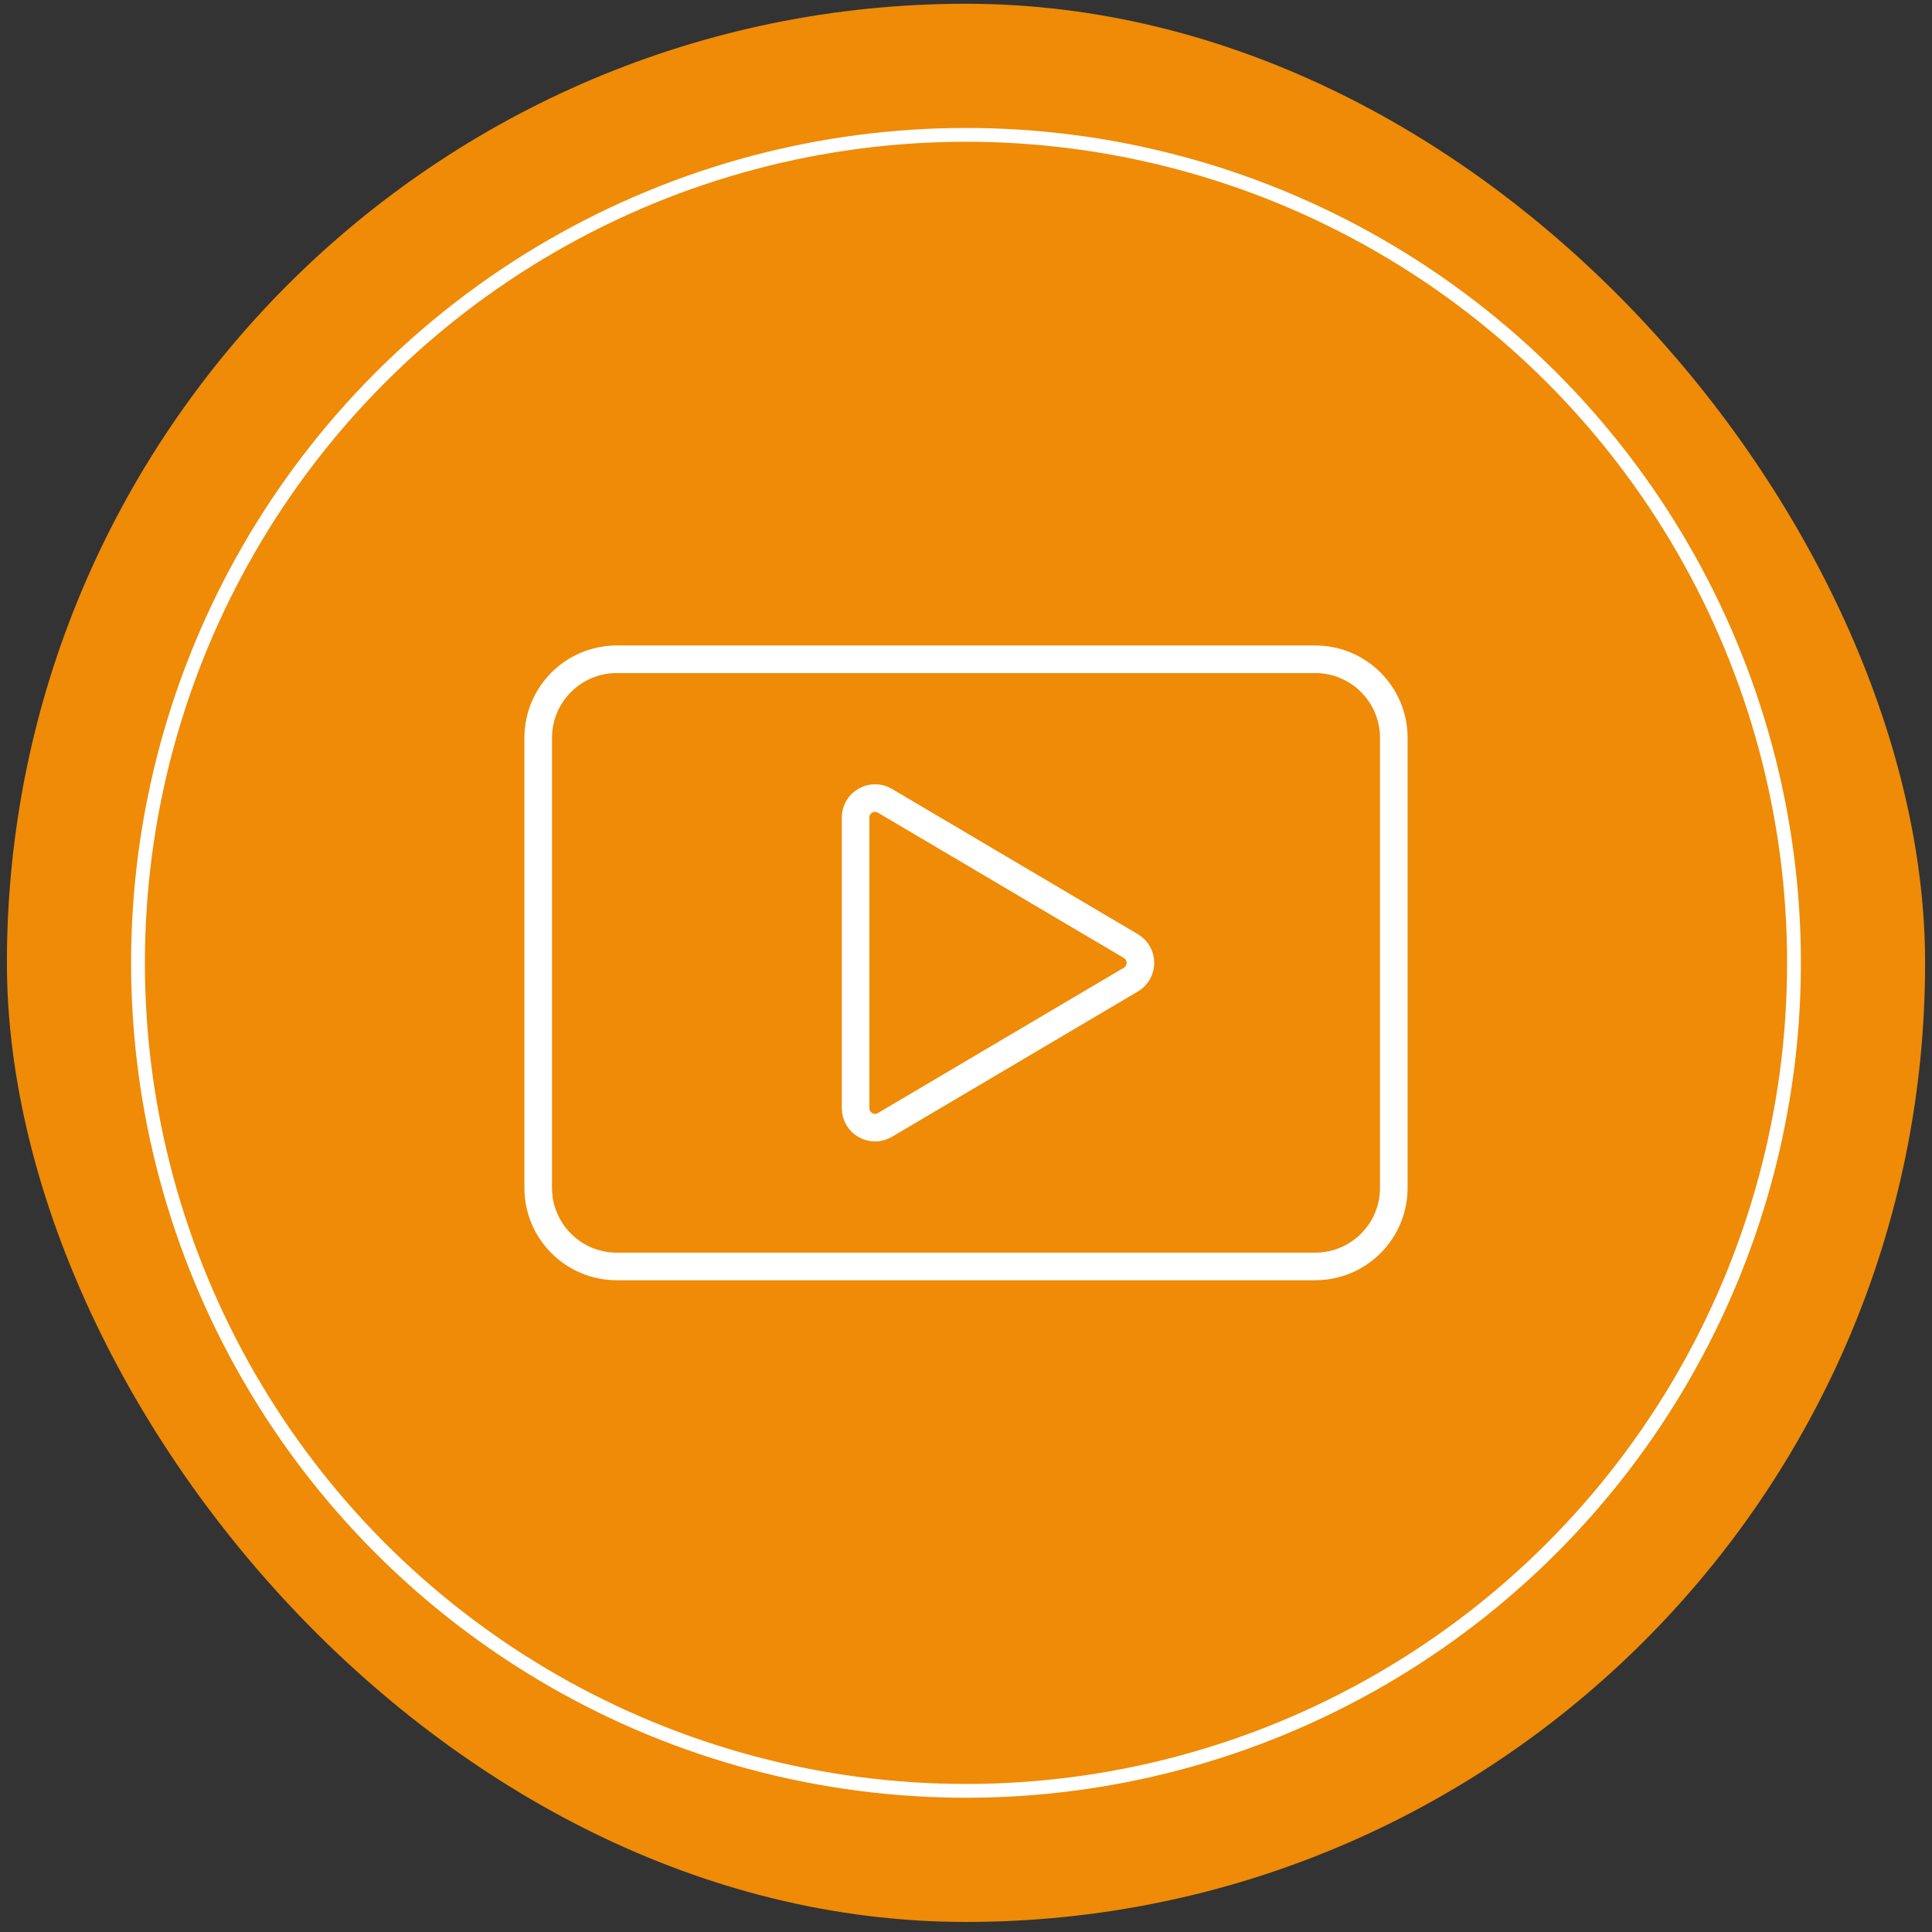 <svg width="140" height="140" viewBox="0 0 140 140" fill="none" xmlns="http://www.w3.org/2000/svg">
<rect x="0" y="0" width="140" height="140" fill="#333333" stroke="none"/>
<rect x="0.5" y="0.272" width="139" height="139" rx="69.5" fill="#EF8B07"/>
<circle cx="70" cy="69.772" r="60" stroke="white"/>
<path d="M95.305 91.772H44.695C41.55 91.772 39 89.222 39 86.078V53.468C39 50.322 41.55 47.773 44.695 47.773H95.305C98.45 47.773 101 50.322 101 53.468V86.078C101 89.222 98.45 91.772 95.305 91.772Z" stroke="white" stroke-width="2" stroke-miterlimit="10" stroke-linecap="round" stroke-linejoin="round"/>
<path d="M62 80.302V59.242C62 58.151 63.187 57.474 64.127 58.029L81.947 68.558C82.87 69.105 82.87 70.441 81.947 70.986L64.127 81.516C63.187 82.072 62 81.394 62 80.302Z" stroke="white" stroke-width="2" stroke-miterlimit="10" stroke-linecap="round" stroke-linejoin="round"/>
</svg>
